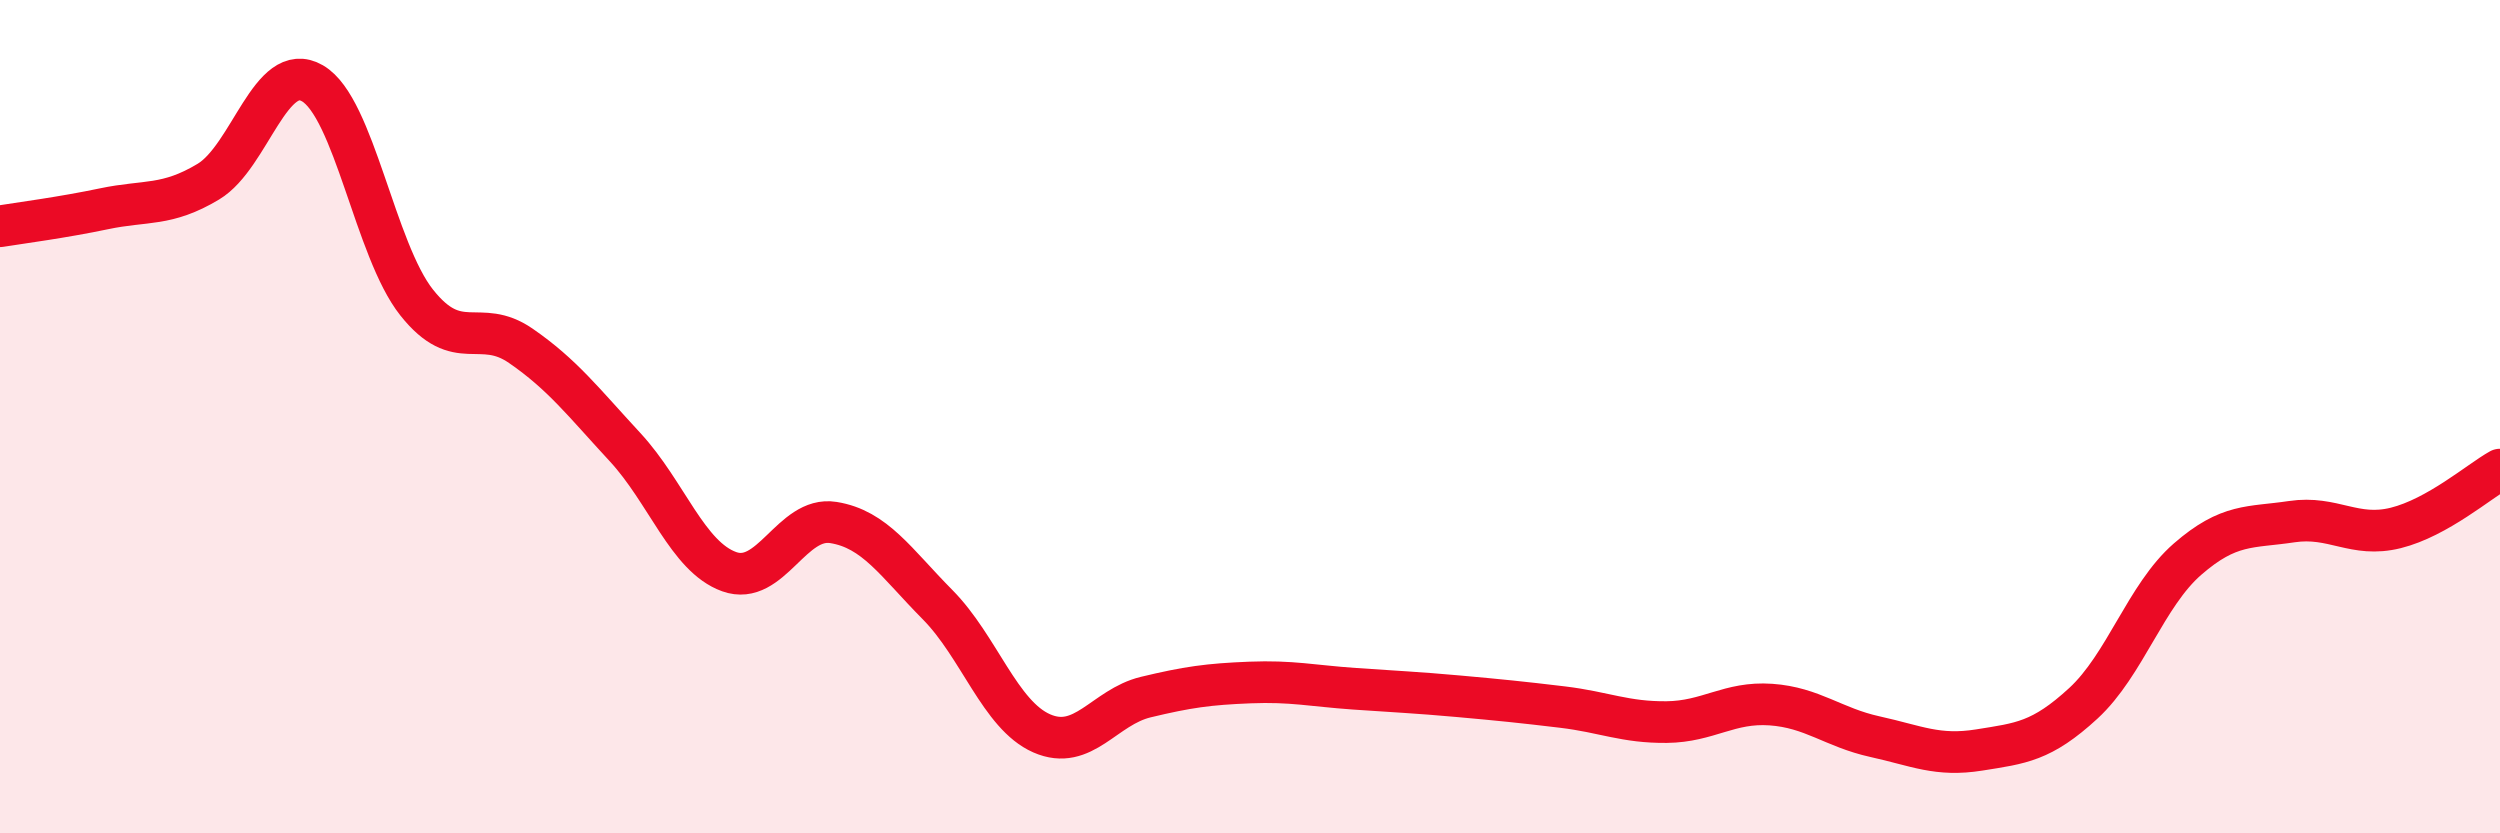
    <svg width="60" height="20" viewBox="0 0 60 20" xmlns="http://www.w3.org/2000/svg">
      <path
        d="M 0,5.43 C 0.5,5.35 1.5,5.22 2.5,5.01 C 3.5,4.8 4,4.96 5,4.36 C 6,3.76 6.5,1.42 7.5,2 C 8.5,2.58 9,6 10,7.26 C 11,8.52 11.5,7.61 12.5,8.3 C 13.5,8.99 14,9.65 15,10.73 C 16,11.81 16.5,13.36 17.5,13.72 C 18.5,14.08 19,12.38 20,12.54 C 21,12.7 21.5,13.5 22.5,14.51 C 23.5,15.52 24,17.16 25,17.6 C 26,18.04 26.5,16.97 27.5,16.73 C 28.5,16.49 29,16.42 30,16.38 C 31,16.34 31.5,16.46 32.5,16.53 C 33.5,16.6 34,16.62 35,16.71 C 36,16.8 36.5,16.85 37.5,16.97 C 38.5,17.09 39,17.34 40,17.33 C 41,17.32 41.5,16.84 42.5,16.91 C 43.5,16.98 44,17.46 45,17.68 C 46,17.9 46.5,18.16 47.5,18 C 48.5,17.84 49,17.8 50,16.88 C 51,15.96 51.5,14.29 52.5,13.42 C 53.5,12.55 54,12.67 55,12.52 C 56,12.37 56.5,12.92 57.5,12.67 C 58.5,12.42 59.5,11.55 60,11.27L60 20L0 20Z"
        fill="#EB0A25"
        opacity="0.1"
        stroke-linecap="round"
        stroke-linejoin="round"
      />
      <path
        d="M 0,5.43 C 0.5,5.35 1.5,5.22 2.5,5.01 C 3.5,4.8 4,4.96 5,4.36 C 6,3.76 6.5,1.42 7.5,2 C 8.5,2.58 9,6 10,7.26 C 11,8.52 11.5,7.61 12.5,8.3 C 13.5,8.99 14,9.65 15,10.73 C 16,11.81 16.5,13.36 17.5,13.72 C 18.5,14.08 19,12.38 20,12.54 C 21,12.7 21.5,13.5 22.5,14.51 C 23.5,15.52 24,17.16 25,17.6 C 26,18.04 26.5,16.97 27.5,16.73 C 28.5,16.49 29,16.42 30,16.38 C 31,16.34 31.5,16.46 32.5,16.53 C 33.5,16.6 34,16.62 35,16.71 C 36,16.8 36.5,16.85 37.5,16.97 C 38.5,17.09 39,17.34 40,17.33 C 41,17.32 41.5,16.84 42.5,16.91 C 43.5,16.98 44,17.46 45,17.68 C 46,17.9 46.5,18.16 47.5,18 C 48.5,17.84 49,17.8 50,16.88 C 51,15.96 51.5,14.29 52.5,13.42 C 53.5,12.55 54,12.67 55,12.52 C 56,12.37 56.5,12.92 57.5,12.67 C 58.5,12.42 59.5,11.55 60,11.27"
        stroke="#EB0A25"
        stroke-width="1"
        fill="none"
        stroke-linecap="round"
        stroke-linejoin="round"
      />
    </svg>
  